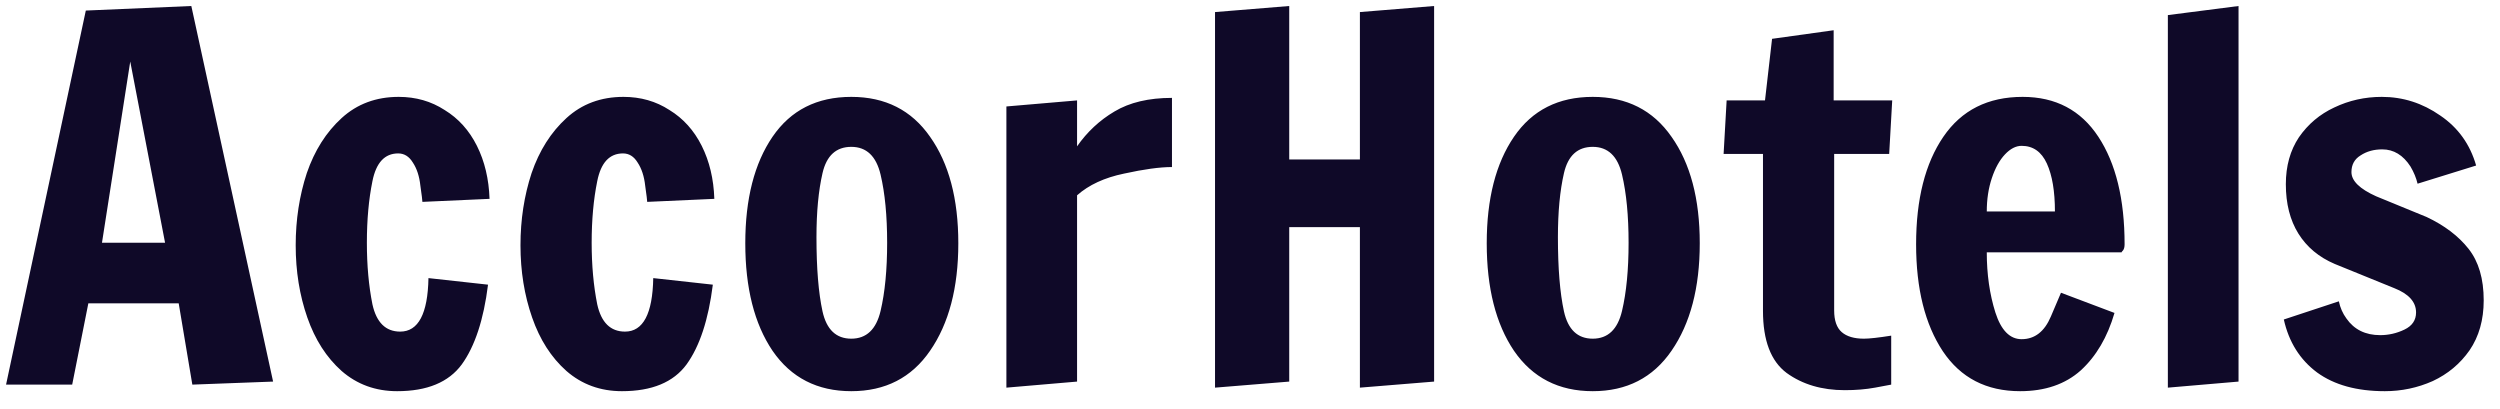 <svg width="104" height="17" viewBox="0 0 104 17" fill="none" xmlns="http://www.w3.org/2000/svg">
<path d="M0.252 16L3.57 0.439L7.959 0.25L11.361 15.874L8.001 16L7.434 12.619H3.675L3.003 16H0.252ZM4.242 10.099H6.867L5.418 2.56L4.242 10.099ZM16.522 16.273C15.626 16.273 14.856 15.993 14.212 15.433C13.582 14.873 13.106 14.131 12.784 13.207C12.462 12.283 12.301 11.282 12.301 10.204C12.301 9.14 12.455 8.139 12.763 7.201C13.085 6.263 13.568 5.5 14.212 4.912C14.856 4.324 15.647 4.03 16.585 4.03C17.299 4.03 17.936 4.212 18.496 4.576C19.07 4.926 19.518 5.423 19.84 6.067C20.162 6.711 20.337 7.446 20.365 8.272L17.572 8.398C17.572 8.342 17.544 8.118 17.488 7.726C17.446 7.334 17.341 7.012 17.173 6.76C17.019 6.508 16.816 6.382 16.564 6.382C16.004 6.382 15.647 6.767 15.493 7.537C15.339 8.293 15.262 9.147 15.262 10.099C15.262 11.037 15.339 11.891 15.493 12.661C15.661 13.417 16.046 13.795 16.648 13.795C17.404 13.795 17.796 13.053 17.824 11.569L20.302 11.842C20.12 13.298 19.756 14.404 19.21 15.16C18.664 15.902 17.768 16.273 16.522 16.273ZM25.873 16.273C24.977 16.273 24.207 15.993 23.564 15.433C22.933 14.873 22.457 14.131 22.136 13.207C21.814 12.283 21.652 11.282 21.652 10.204C21.652 9.14 21.806 8.139 22.114 7.201C22.436 6.263 22.919 5.5 23.564 4.912C24.207 4.324 24.998 4.03 25.936 4.03C26.651 4.03 27.288 4.212 27.848 4.576C28.422 4.926 28.869 5.423 29.192 6.067C29.514 6.711 29.689 7.446 29.716 8.272L26.924 8.398C26.924 8.342 26.895 8.118 26.84 7.726C26.797 7.334 26.692 7.012 26.524 6.76C26.37 6.508 26.168 6.382 25.916 6.382C25.355 6.382 24.998 6.767 24.845 7.537C24.691 8.293 24.613 9.147 24.613 10.099C24.613 11.037 24.691 11.891 24.845 12.661C25.012 13.417 25.398 13.795 26 13.795C26.756 13.795 27.148 13.053 27.175 11.569L29.654 11.842C29.471 13.298 29.108 14.404 28.561 15.16C28.015 15.902 27.119 16.273 25.873 16.273ZM35.414 16.273C34 16.273 32.908 15.713 32.138 14.593C31.382 13.473 31.004 11.982 31.004 10.12C31.004 8.272 31.382 6.795 32.138 5.689C32.894 4.583 33.986 4.03 35.414 4.03C36.828 4.03 37.92 4.583 38.69 5.689C39.474 6.795 39.866 8.272 39.866 10.12C39.866 11.968 39.474 13.459 38.69 14.593C37.92 15.713 36.828 16.273 35.414 16.273ZM35.414 14.089C36.044 14.089 36.45 13.704 36.632 12.934C36.814 12.164 36.905 11.219 36.905 10.099C36.905 8.979 36.814 8.034 36.632 7.264C36.45 6.494 36.044 6.109 35.414 6.109C34.784 6.109 34.385 6.473 34.217 7.201C34.049 7.929 33.965 8.818 33.965 9.868C33.965 11.156 34.049 12.185 34.217 12.955C34.385 13.711 34.784 14.089 35.414 14.089ZM41.866 4.429L44.806 4.177V6.088C45.226 5.486 45.744 5.003 46.36 4.639C46.99 4.261 47.788 4.072 48.754 4.072V6.949C48.25 6.949 47.585 7.04 46.759 7.222C45.947 7.39 45.296 7.691 44.806 8.125V15.874L41.866 16.126V4.429ZM50.545 16.126V0.502L53.632 0.25V6.634H56.572V0.502L59.659 0.25V15.874L56.572 16.126V9.448H53.632V15.874L50.545 16.126ZM66.258 16.273C64.844 16.273 63.752 15.713 62.982 14.593C62.226 13.473 61.848 11.982 61.848 10.12C61.848 8.272 62.226 6.795 62.982 5.689C63.738 4.583 64.83 4.03 66.258 4.03C67.672 4.03 68.764 4.583 69.534 5.689C70.318 6.795 70.71 8.272 70.71 10.12C70.71 11.968 70.318 13.459 69.534 14.593C68.764 15.713 67.672 16.273 66.258 16.273ZM66.258 14.089C66.888 14.089 67.294 13.704 67.476 12.934C67.658 12.164 67.749 11.219 67.749 10.099C67.749 8.979 67.658 8.034 67.476 7.264C67.294 6.494 66.888 6.109 66.258 6.109C65.628 6.109 65.229 6.473 65.061 7.201C64.893 7.929 64.809 8.818 64.809 9.868C64.809 11.156 64.893 12.185 65.061 12.955C65.229 13.711 65.628 14.089 66.258 14.089ZM76.742 16.231C75.79 16.231 74.985 15.993 74.327 15.517C73.669 15.027 73.34 14.166 73.34 12.934V6.403H71.702L71.828 4.177H73.424L73.718 1.615L76.28 1.258V4.177H78.716L78.59 6.403H76.301V12.913C76.301 13.333 76.406 13.634 76.616 13.816C76.826 13.998 77.134 14.089 77.54 14.089C77.764 14.089 78.142 14.047 78.674 13.963V16C78.618 16.014 78.394 16.056 78.002 16.126C77.624 16.196 77.204 16.231 76.742 16.231ZM84.036 16.273C82.636 16.273 81.565 15.72 80.823 14.614C80.081 13.494 79.71 12.01 79.71 10.162C79.71 8.286 80.088 6.795 80.844 5.689C81.6 4.583 82.699 4.03 84.141 4.03C85.513 4.03 86.563 4.583 87.291 5.689C88.019 6.795 88.383 8.286 88.383 10.162C88.383 10.274 88.362 10.358 88.32 10.414C88.278 10.456 88.257 10.484 88.257 10.498H82.65C82.65 11.408 82.769 12.241 83.007 12.997C83.245 13.739 83.609 14.11 84.099 14.11C84.645 14.11 85.051 13.795 85.317 13.165C85.583 12.535 85.723 12.206 85.737 12.178L87.963 13.018C87.669 14.026 87.2 14.824 86.556 15.412C85.912 15.986 85.072 16.273 84.036 16.273ZM85.485 8.797C85.485 7.957 85.373 7.292 85.149 6.802C84.925 6.312 84.575 6.067 84.099 6.067C83.861 6.067 83.63 6.186 83.406 6.424C83.182 6.662 83 6.991 82.86 7.411C82.72 7.831 82.65 8.293 82.65 8.797H85.485ZM90.183 16.126V0.628L93.123 0.25V15.874L90.183 16.126ZM99.207 16.273C98.044 16.273 97.106 16.014 96.392 15.496C95.678 14.964 95.216 14.229 95.007 13.291L97.296 12.535C97.352 12.801 97.457 13.039 97.611 13.249C97.933 13.711 98.401 13.942 99.017 13.942C99.368 13.942 99.704 13.865 100.025 13.711C100.347 13.557 100.508 13.319 100.508 12.997C100.508 12.563 100.207 12.227 99.606 11.989L97.127 10.981C96.469 10.701 95.966 10.281 95.615 9.721C95.266 9.161 95.091 8.475 95.091 7.663C95.091 6.907 95.272 6.256 95.636 5.71C96.014 5.164 96.504 4.751 97.106 4.471C97.722 4.177 98.38 4.03 99.081 4.03C99.963 4.03 100.774 4.289 101.516 4.807C102.258 5.311 102.755 6.004 103.007 6.886L100.571 7.642C100.515 7.404 100.417 7.166 100.277 6.928C99.969 6.452 99.578 6.214 99.102 6.214C98.751 6.214 98.451 6.298 98.198 6.466C97.947 6.62 97.82 6.851 97.82 7.159C97.82 7.523 98.163 7.859 98.85 8.167L100.949 9.028C101.691 9.378 102.272 9.819 102.692 10.351C103.112 10.883 103.322 11.597 103.322 12.493C103.322 13.305 103.126 13.998 102.734 14.572C102.342 15.132 101.831 15.559 101.201 15.853C100.571 16.133 99.906 16.273 99.207 16.273Z" fill="#0F0928"/>
</svg>
